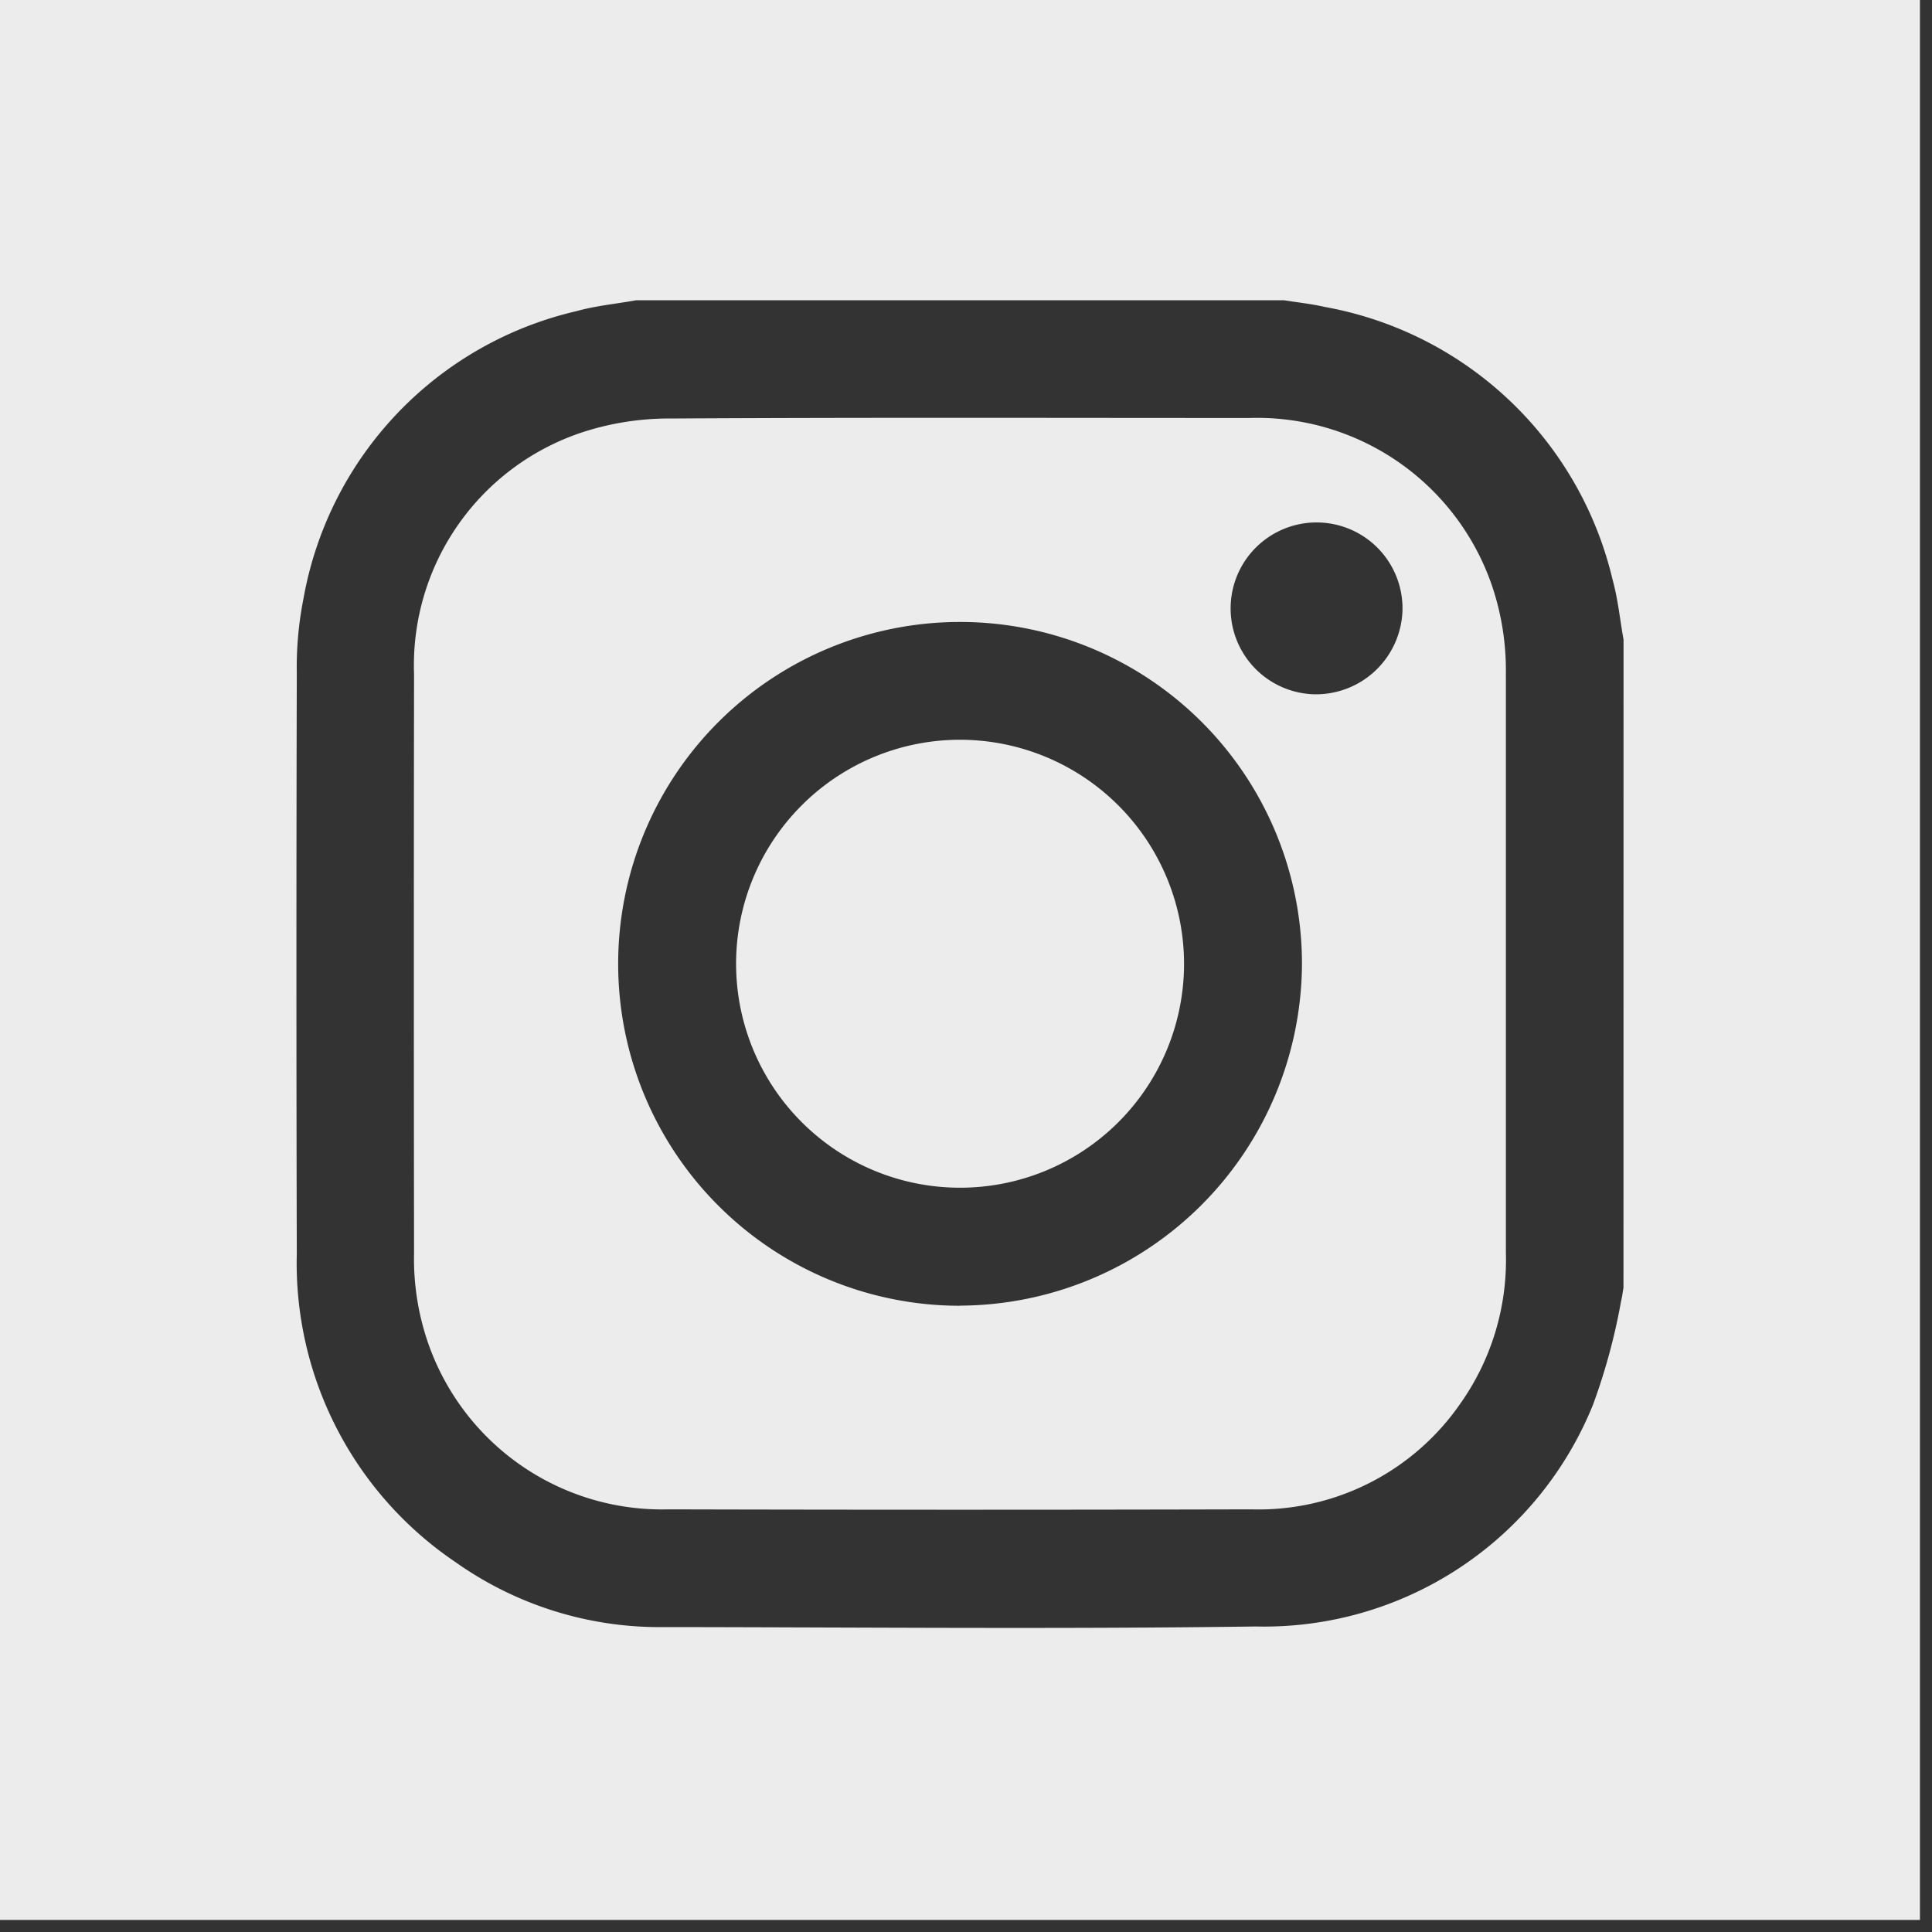 <svg id="Group_590" data-name="Group 590" xmlns="http://www.w3.org/2000/svg" xmlns:xlink="http://www.w3.org/1999/xlink" width="29" height="29" viewBox="0 0 29 29">
  <rect x="0" y="0" width="29" height="29" fill="#333333" stroke="none"/>
  <defs>
    <clipPath id="clip-path">
      <rect id="Rectangle_363" data-name="Rectangle 363" width="29" height="29" fill="#ececec"/>
    </clipPath>
  </defs>
  <g id="Group_548" data-name="Group 548" transform="translate(0 0)" clip-path="url(#clip-path)">
    <path id="Path_236" data-name="Path 236" d="M34.33,21.979a3.97,3.97,0,0,0-.2-1.338,3.728,3.728,0,0,0-3.649-2.54c-2.9,0-5.795-.009-8.692.008a4.2,4.2,0,0,0-1.3.2,3.684,3.684,0,0,0-2.547,3.635q-.006,4.346,0,8.692a3.877,3.877,0,0,0,.2,1.318,3.716,3.716,0,0,0,3.616,2.529q4.375.011,8.75,0A3.682,3.682,0,0,0,33.644,32.9a3.733,3.733,0,0,0,.687-2.266q0-2.168,0-4.336t0-4.317m-8.195,9.446A5.132,5.132,0,1,1,31.27,26.29a5.154,5.154,0,0,1-5.135,5.135m5.3-9.177a1.29,1.29,0,1,1,1.344-1.271,1.3,1.3,0,0,1-1.344,1.271" transform="translate(-11.727 -11.827)" fill="#ececec"/>
    <path id="Path_237" data-name="Path 237" d="M35.25,32.048a3.362,3.362,0,1,0,3.364,3.36,3.366,3.366,0,0,0-3.364-3.36" transform="translate(-20.841 -20.944)" fill="#ececec"/>
    <path id="Path_238" data-name="Path 238" d="M0,28.819H28.819V0H0Zm24.369-9.491c-.012.069-.02.14-.037.208a9.2,9.2,0,0,1-.42,1.548,5.326,5.326,0,0,1-5.065,3.33c-2.956.041-5.912.012-8.869.009a5.3,5.3,0,0,1-3.141-.975A5.415,5.415,0,0,1,4.455,18.82q-.011-4.357,0-8.713a5.289,5.289,0,0,1,.1-1.12,5.4,5.4,0,0,1,4.1-4.317c.291-.081.6-.11.895-.163h9.724c.2.032.41.054.61.1a5.428,5.428,0,0,1,4.323,4.1c.08.29.11.6.163.893Z" transform="translate(0 0)" fill="#ececec"/>
  </g>
</svg>